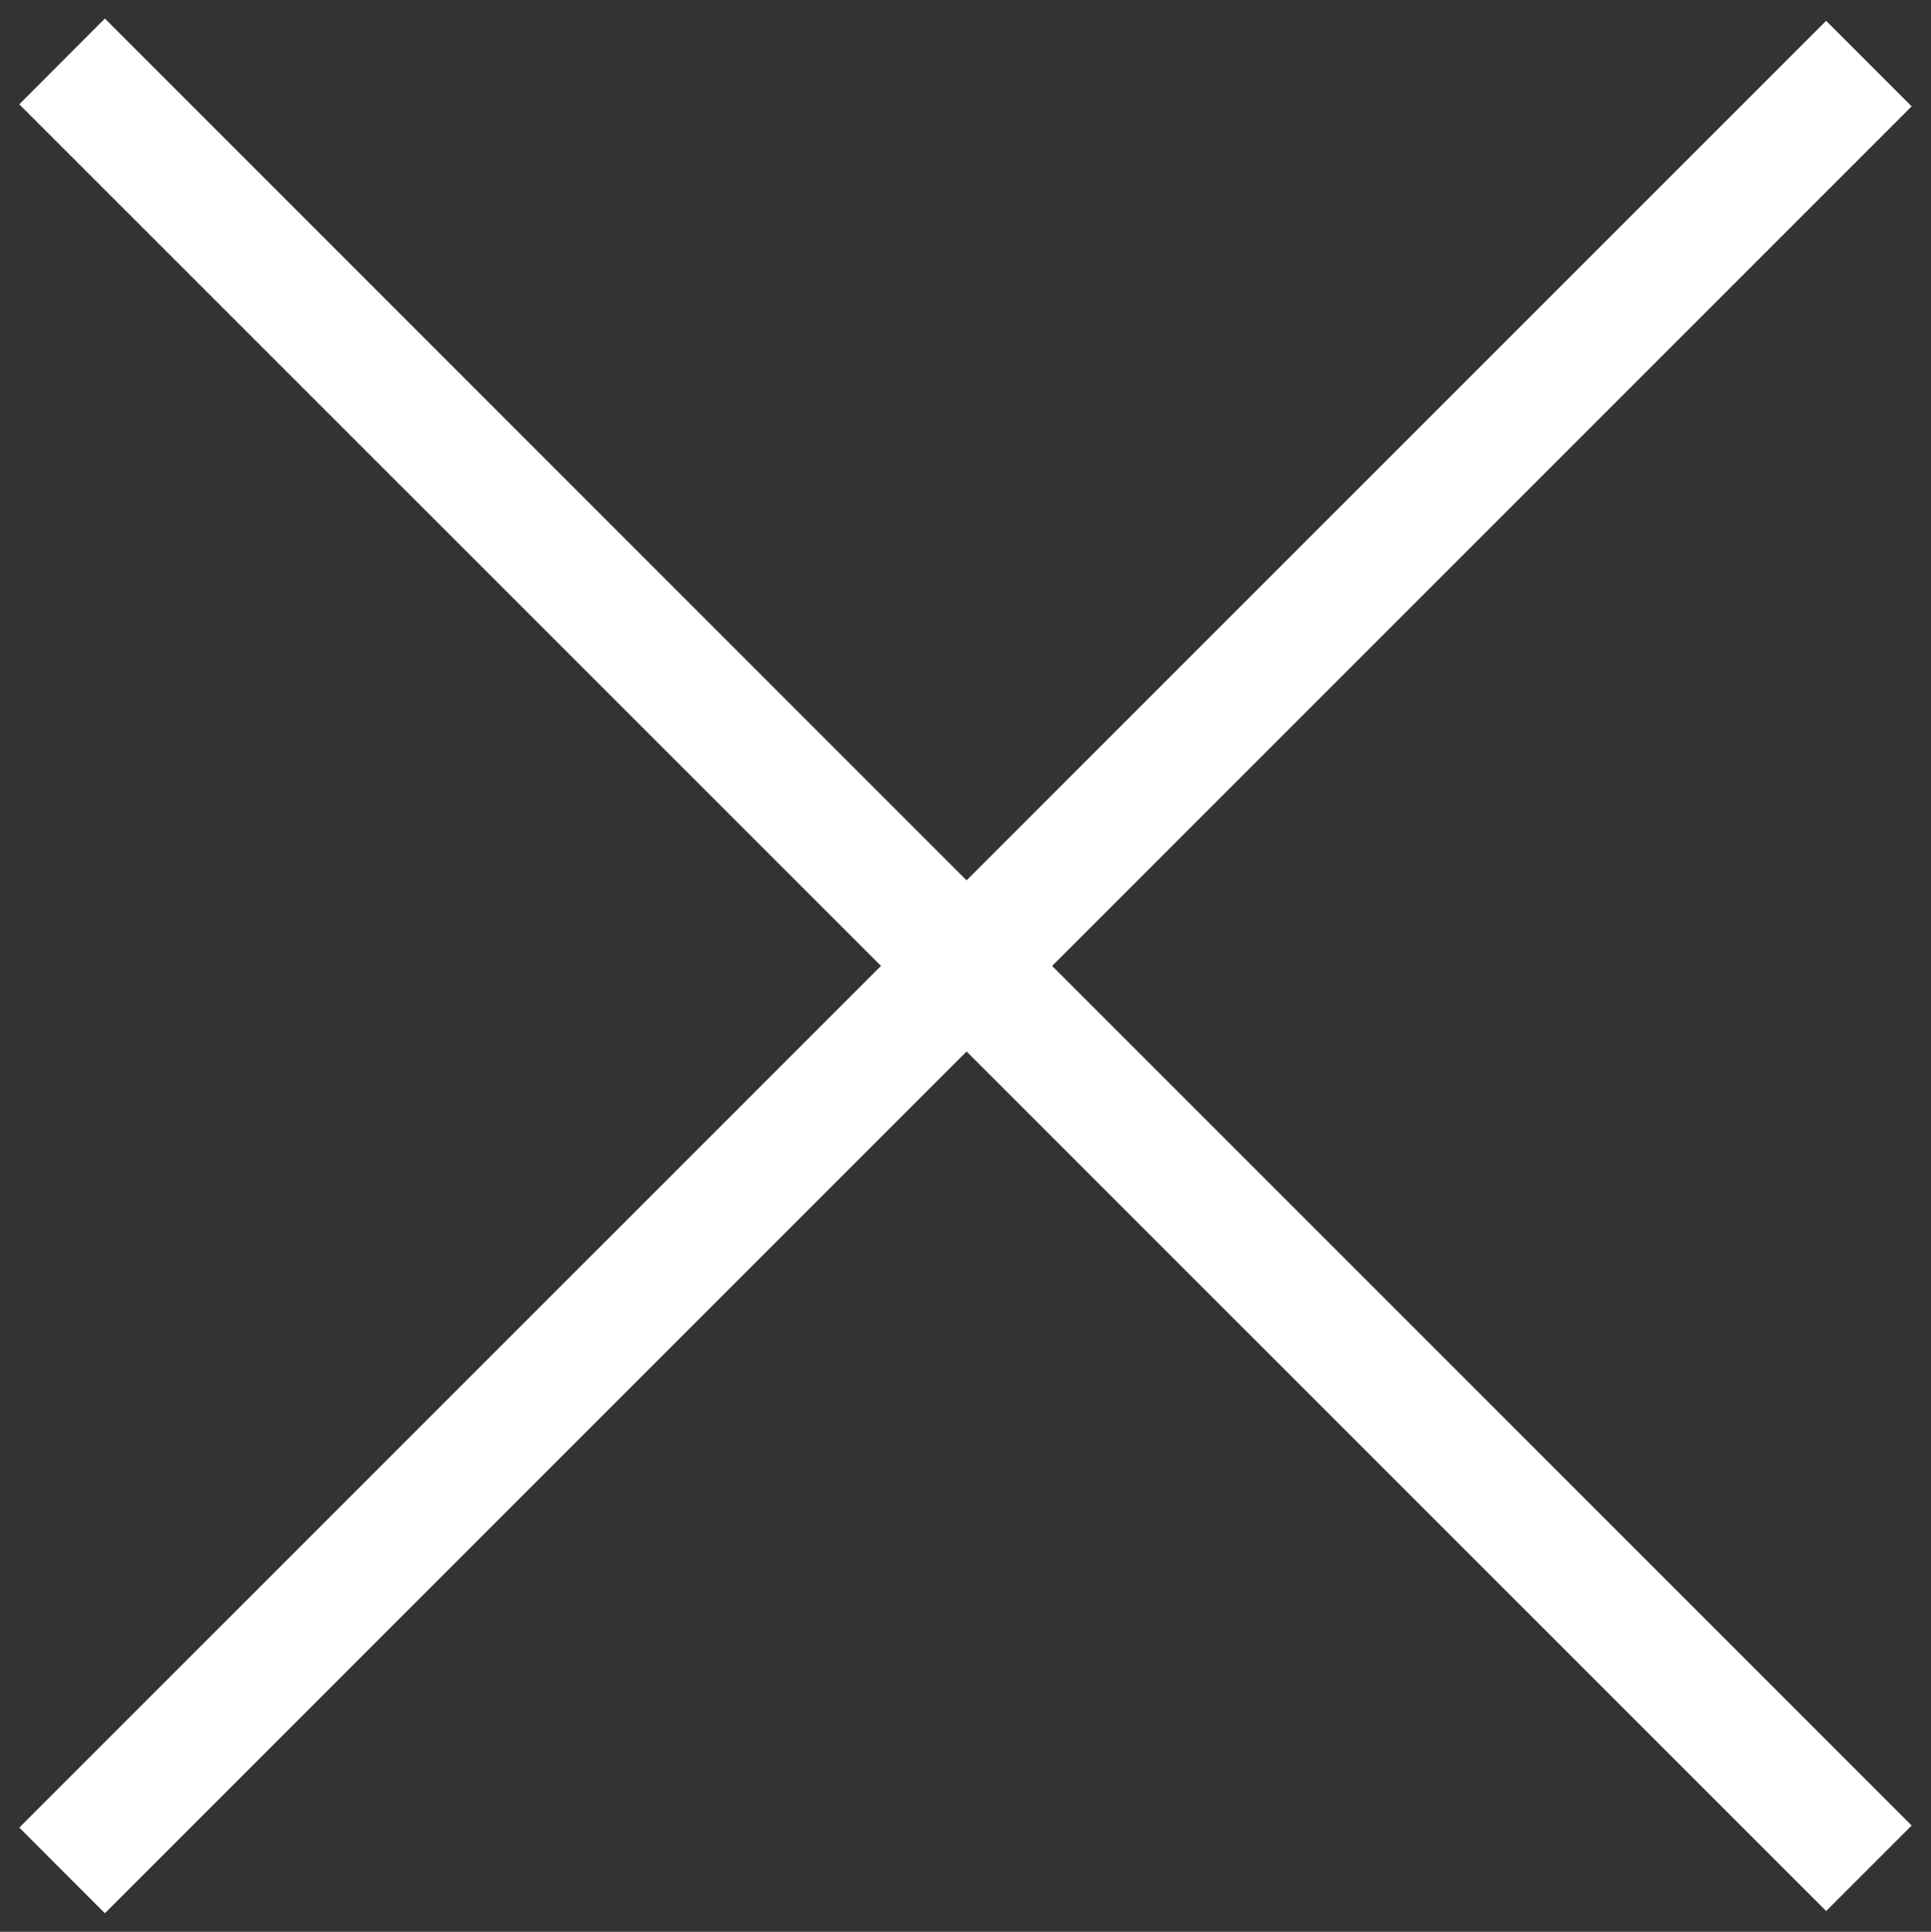 <?xml version="1.0" encoding="utf-8"?>
<!-- Generator: Adobe Illustrator 16.0.0, SVG Export Plug-In . SVG Version: 6.00 Build 0)  -->
<!DOCTYPE svg PUBLIC "-//W3C//DTD SVG 1.1//EN" "http://www.w3.org/Graphics/SVG/1.1/DTD/svg11.dtd">
<svg version="1.1" id="Layer_1" xmlns="http://www.w3.org/2000/svg" xmlns:xlink="http://www.w3.org/1999/xlink" x="0px" y="0px"
	 width="23.313px" height="23.32px" viewBox="0 0 23.313 23.32" enable-background="new 0 0 23.313 23.32" xml:space="preserve">
<rect x="0" y="0" width="23.313" height="23.32" fill="#333333" stroke="none"/>
<path fill="#FFFFFF" d="M22.047,23.069L0.233,1.259l1.033-1.035l21.813,21.813L22.047,23.069z"/>
<path fill="#FFFFFF" d="M0.233,22.062L22.047,0.251l1.032,1.033L1.266,23.096L0.233,22.062z"/>
</svg>
